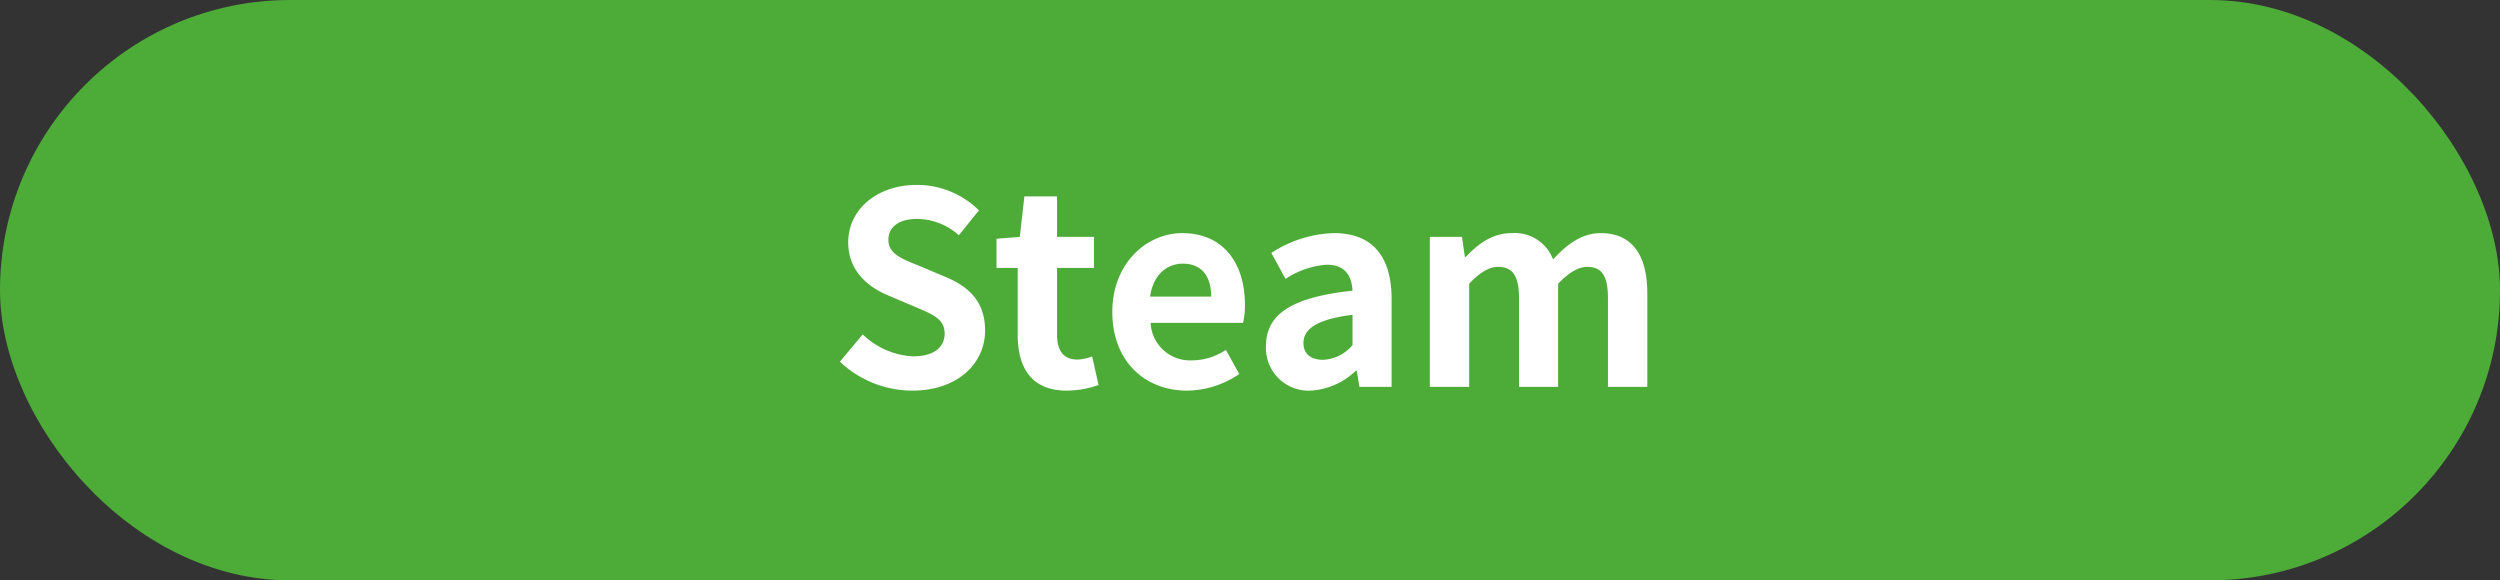<svg id="steam_btn" xmlns="http://www.w3.org/2000/svg" width="280" height="65" viewBox="0 0 280 65">
  <rect x="0" y="0" width="280" height="65" fill="#333333" stroke="none"/>
  <defs>
    <style>
      .cls-1 {
        fill: #4dab38;
      }

      .cls-2 {
        fill: #fff;
        fill-rule: evenodd;
      }
    </style>
  </defs>
  <rect id="長方形_8" data-name="長方形 8" class="cls-1" width="280" height="65" rx="32.5" ry="32.5"/>
  <path id="Steam" class="cls-2" d="M1077.17,1938.75c5.13,0,8.16-3.09,8.16-6.72,0-3.21-1.77-4.92-4.47-6.03l-2.91-1.23c-1.89-.75-3.45-1.32-3.45-2.91,0-1.47,1.23-2.34,3.18-2.34a7.082,7.082,0,0,1,4.71,1.83l2.25-2.79a9.852,9.852,0,0,0-6.96-2.85c-4.5,0-7.68,2.79-7.68,6.42,0,3.24,2.25,5.04,4.5,5.97l2.97,1.26c1.98,0.84,3.33,1.35,3.33,3,0,1.56-1.23,2.55-3.54,2.55a8.734,8.734,0,0,1-5.64-2.46l-2.55,3.06A11.83,11.83,0,0,0,1077.17,1938.75Zm17.33,0a10.857,10.857,0,0,0,3.54-.63l-0.72-3.21a4.908,4.908,0,0,1-1.65.36c-1.5,0-2.28-.9-2.28-2.82v-7.44h4.14v-3.48h-4.14V1917h-3.66l-0.51,4.53-2.61.21v3.27h2.37v7.44C1088.98,1936.2,1090.51,1938.75,1094.5,1938.75Zm13.45,0a10.576,10.576,0,0,0,5.85-1.86l-1.5-2.7a6.925,6.925,0,0,1-3.78,1.17,4.414,4.414,0,0,1-4.65-4.2h10.35a8.291,8.291,0,0,0,.21-2.04c0-4.62-2.4-8.01-7.02-8.01-3.99,0-7.83,3.39-7.83,8.82C1099.58,1935.48,1103.24,1938.75,1107.95,1938.75Zm-4.14-10.53c0.33-2.43,1.89-3.69,3.66-3.69,2.16,0,3.18,1.44,3.18,3.69h-6.84Zm17.96,10.53a7.9,7.9,0,0,0,5.07-2.22h0.12l0.3,1.8h3.6v-9.81c0-4.86-2.19-7.41-6.45-7.41a13.421,13.421,0,0,0-7.02,2.22l1.59,2.91a9.492,9.492,0,0,1,4.62-1.59c2.07,0,2.79,1.26,2.88,2.91-6.78.72-9.69,2.61-9.69,6.21A4.772,4.772,0,0,0,1121.77,1938.75Zm1.44-3.45c-1.29,0-2.22-.57-2.22-1.89,0-1.5,1.38-2.64,5.49-3.15v3.39A4.565,4.565,0,0,1,1123.21,1935.3Zm11.93,3.03h4.41v-11.55c1.17-1.26,2.25-1.89,3.21-1.89,1.59,0,2.37.9,2.37,3.51v9.93h4.38v-11.55q1.8-1.89,3.24-1.89c1.59,0,2.34.9,2.34,3.51v9.93h4.41v-10.47c0-4.23-1.65-6.75-5.22-6.75-2.19,0-3.81,1.32-5.34,2.94a4.573,4.573,0,0,0-4.62-2.94c-2.19,0-3.75,1.2-5.16,2.67h-0.09l-0.33-2.25h-3.6v16.8Z" transform="translate(-975 -1895)"/>
</svg>

